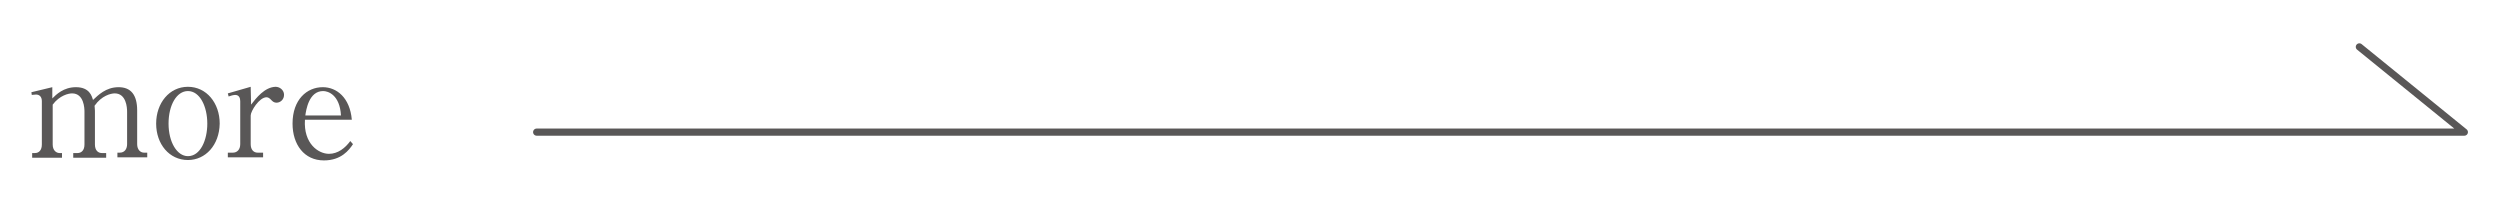 <?xml version="1.0" encoding="utf-8"?>
<!-- Generator: Adobe Illustrator 27.4.1, SVG Export Plug-In . SVG Version: 6.00 Build 0)  -->
<svg version="1.1" id="レイヤー_1" xmlns="http://www.w3.org/2000/svg" xmlns:xlink="http://www.w3.org/1999/xlink" x="0px"
	 y="0px" viewBox="0 0 645.2 57.4" style="enable-background:new 0 0 645.2 57.4;" xml:space="preserve">
<style type="text/css">
	.st0{fill:none;stroke:#595757;stroke-width:1.847;stroke-linecap:round;stroke-linejoin:round;stroke-miterlimit:10;}
	.st1{fill:#595757;}
</style>
<g id="レイヤー_1_00000048477217619278357590000012016346166641698446_">
</g>
<g id="レイヤー_5">
	<g>
		<polyline class="st0" points="138.5,34.1 636,34.1 608.9,12.1 		"/>
		<g>
			<path class="st1" d="M13.5,22.5v2.9c1-1,2.9-2.9,6.1-2.9c3.5,0,4.1,2.3,4.4,3.3c1.3-1.2,3.3-3.3,6.6-3.3c3.2,0,4.8,2,4.8,6v8.7
				c0,1.4,0.8,2.2,1.8,2.2H38v1.2h-7.7v-1.2h0.6c1.3,0,1.9-1,1.9-2.2v-8.4c0-1-0.2-4.7-3.2-4.7c-1,0-3.4,0.6-5.2,3.2
				c0,0.3,0.1,0.6,0.1,1.3v8.7c0,1.5,0.8,2.2,1.8,2.2h1.1v1.2h-8.5v-1.2h1.1c1,0,1.8-0.7,1.8-2.2v-8.5c0-0.8-0.1-4.7-3.2-4.7
				c-0.9,0-3.2,0.5-5,2.9v10.3c0,1.5,0.9,2.2,1.8,2.2H16v1.2H8.3v-1.2H9c1.1,0,1.8-0.8,1.8-2.2V26.1c0-1.1-0.6-1.7-1.5-1.7
				c-0.4,0-0.8,0.1-1.1,0.1l-0.1-0.7L13.5,22.5z"/>
			<path class="st1" d="M48.5,41.3c-4.8,0-8.2-4.1-8.2-9.4c0-5.3,3.4-9.5,8.2-9.5s8.2,4.2,8.2,9.5C56.6,37.5,53,41.3,48.5,41.3z
				 M48.5,23.5c-2.9,0-5,3.6-5,8.4s2.2,8.4,5,8.4c3.2,0,5-4.1,5-8.4C53.5,27.5,51.6,23.5,48.5,23.5z"/>
			<path class="st1" d="M64.8,27c1.3-1.7,3.5-4.5,6.3-4.6c1.1,0,2.1,0.8,2.2,1.9c0.1,1.4-1,2.2-1.9,2.2c-0.8,0-1.1-0.4-1.5-0.8
				c-0.2-0.2-0.6-0.6-1.1-0.6c-1.9,0-4.1,3.6-4.1,4.7v7.4c0,1.5,0.8,2.2,1.8,2.2h1.4v1.2h-9.1v-1.2h1.3c1.1,0,1.9-0.8,1.9-2.2V26.1
				c0-0.8-0.3-1.6-1.3-1.6c-0.4,0-1.2,0.2-1.7,0.4l-0.2-0.8l5.9-1.7L64.8,27L64.8,27z"/>
			<path class="st1" d="M91.1,37.2c-1,1.5-3,4.2-7.5,4.2c-5.1,0-8.1-4.1-8.1-9.5c0-6.2,3.7-9.4,7.8-9.4c3.6,0,7,2.7,7.5,8.4H78.7
				c-0.4,6.2,3.5,8.8,6.2,8.8c2.3,0,4.2-1.5,5.5-3.3L91.1,37.2z M88,29.8c-0.3-5.3-3.3-6.3-4.6-6.3c-3.7,0-4.4,4.9-4.6,6.3H88z"/>
		</g>
	</g>
</g>
</svg>
